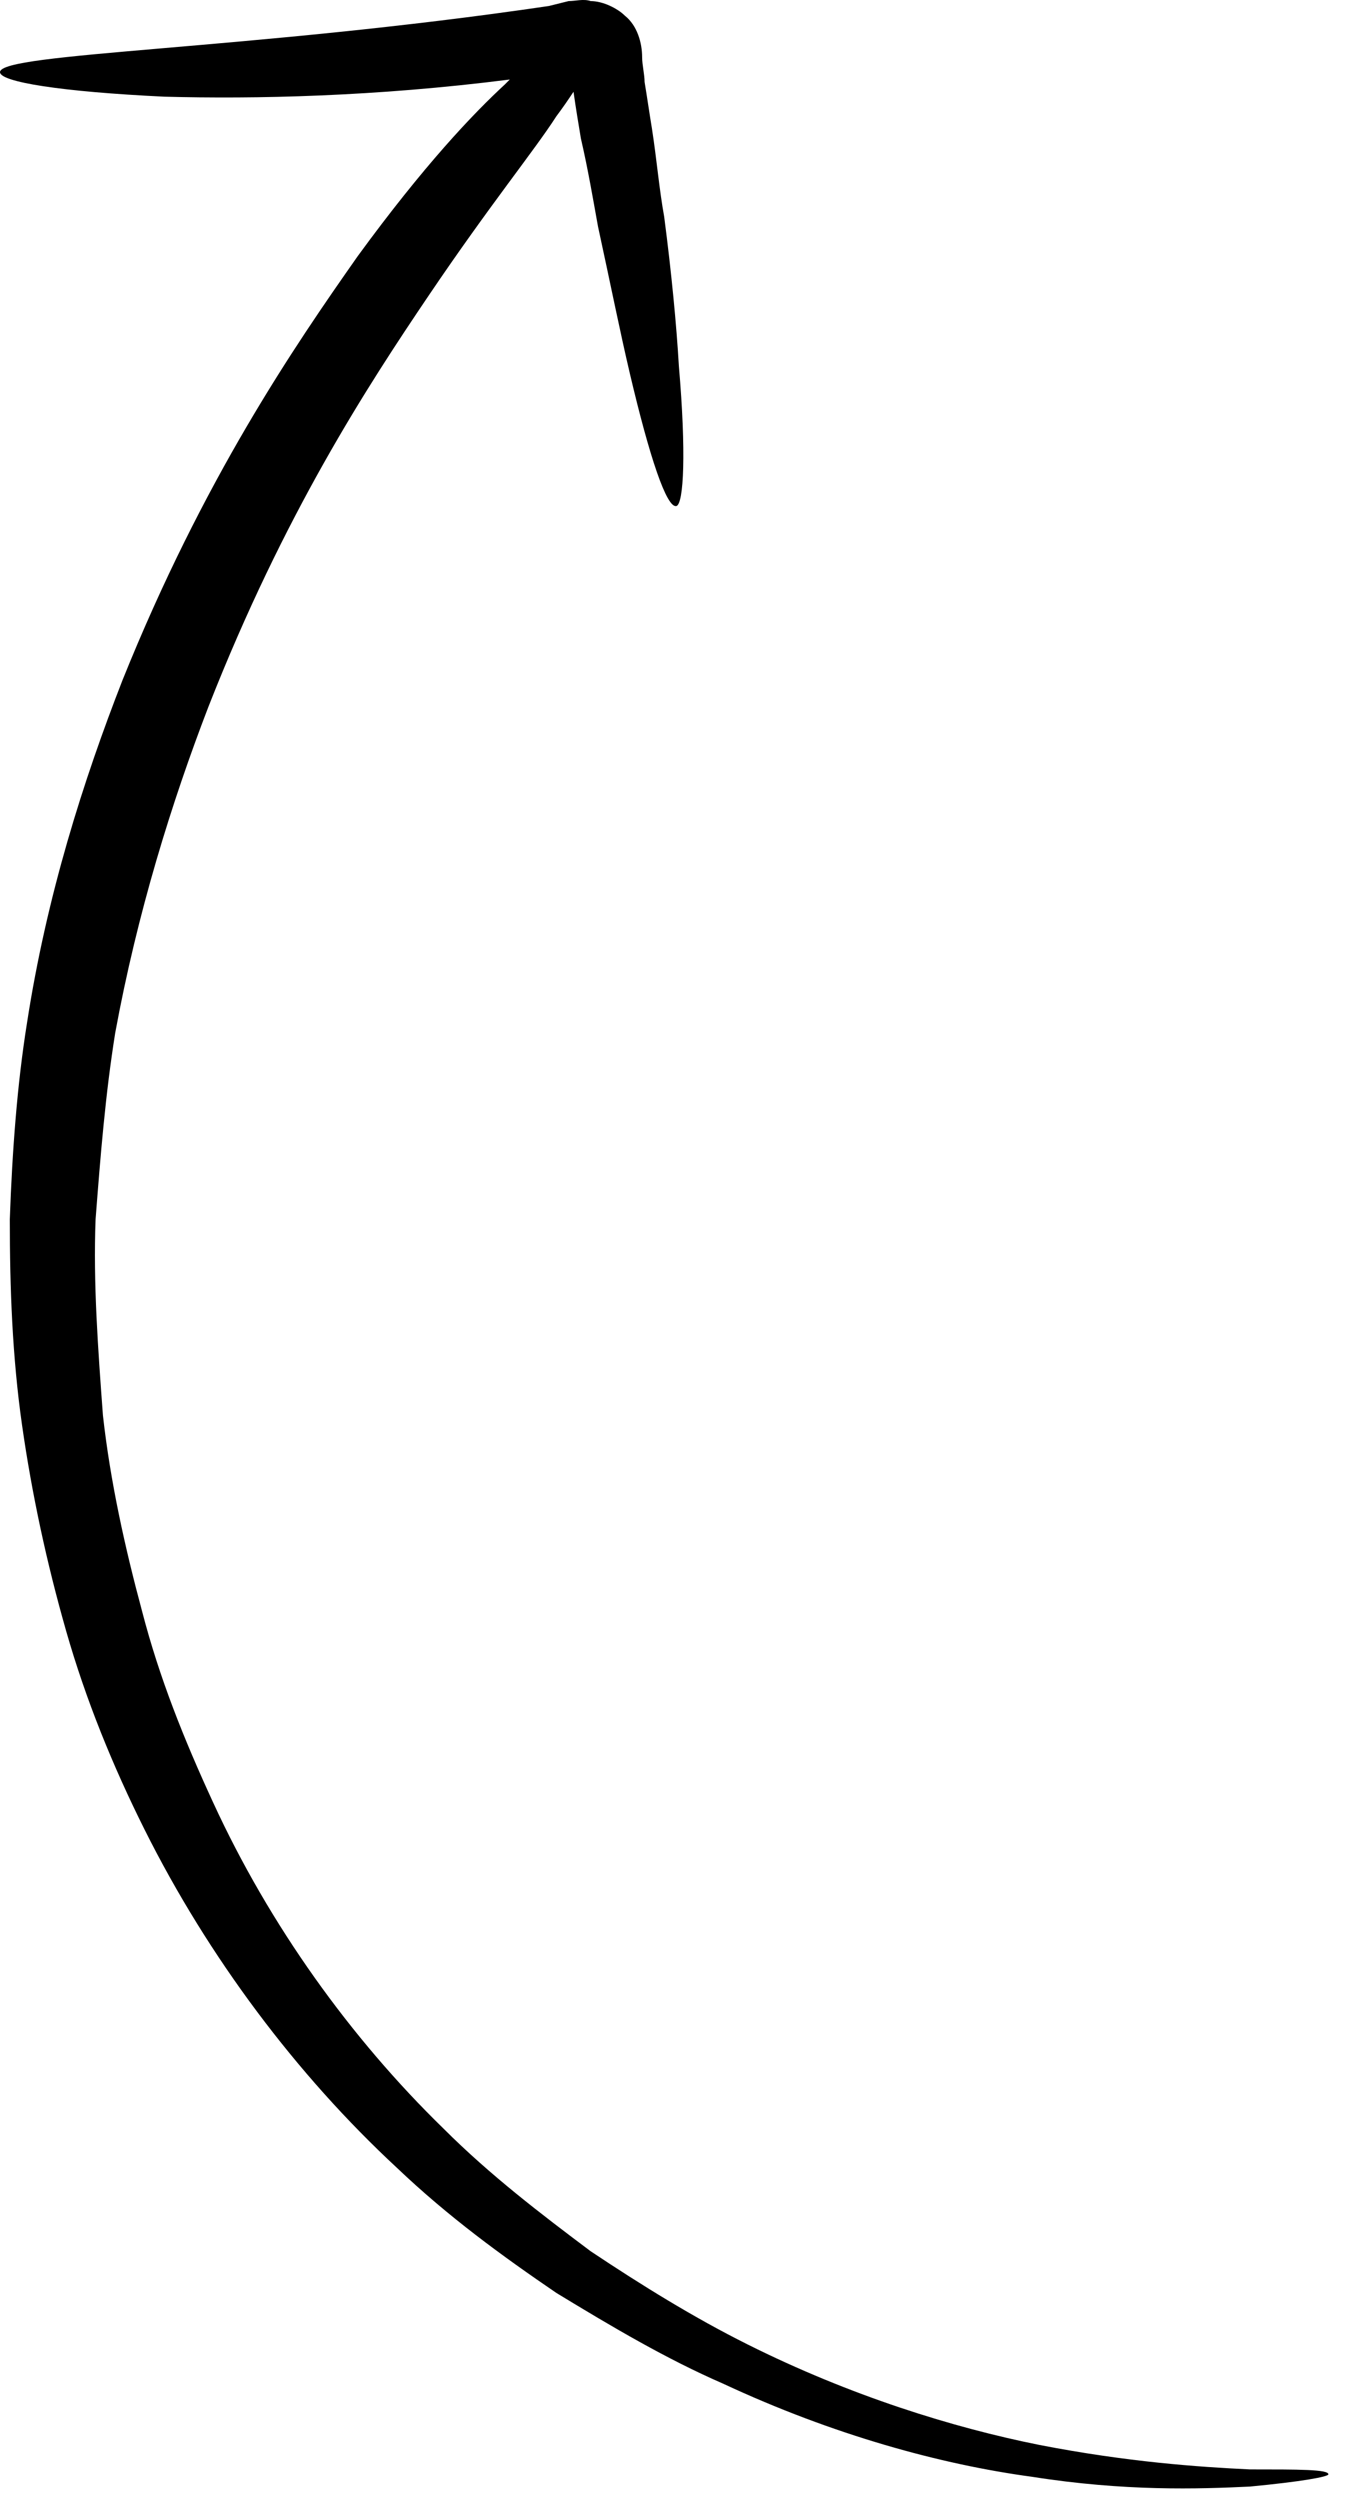 <?xml version="1.0" encoding="UTF-8"?> <svg xmlns="http://www.w3.org/2000/svg" width="55" height="102" viewBox="0 0 55 102" fill="none"> <path d="M23.2 0.044C23.5 0.044 23.8 -0.056 24.1 0.044C24.6 0.044 25.2 0.344 25.5 0.644C26 1.044 26.2 1.744 26.2 2.344C26.2 2.644 26.3 3.044 26.3 3.344C26.4 3.944 26.5 4.644 26.6 5.244C26.8 6.544 26.9 7.744 27.1 8.844C27.4 11.144 27.6 13.244 27.7 14.944C28 18.444 27.9 20.544 27.6 20.645C27.2 20.744 26.5 18.644 25.7 15.244C25.3 13.544 24.9 11.544 24.4 9.244C24.2 8.144 24 6.944 23.7 5.644C23.6 5.044 23.5 4.444 23.4 3.744C23.2 4.044 23 4.344 22.7 4.744C21.8 6.144 20 8.344 17.5 12.044C15 15.744 11.6 20.944 8.5 28.844C7 32.744 5.6 37.245 4.7 42.145C4.3 44.645 4.1 47.144 3.9 49.744C3.8 52.344 4 55.044 4.2 57.744C4.5 60.444 5.1 63.144 5.8 65.744C6.5 68.444 7.5 70.944 8.7 73.544C11 78.544 14.3 83.144 18.1 86.844C20 88.744 22.1 90.344 24.1 91.844C26.2 93.244 28.3 94.544 30.5 95.644C34.7 97.744 38.9 99.044 42.4 99.744C46 100.444 48.9 100.644 51 100.744C53 100.744 54.2 100.744 54.2 100.944C54.2 101.044 53.1 101.244 51 101.444C48.9 101.544 45.9 101.644 42.1 101.044C38.4 100.544 34 99.344 29.5 97.244C27.2 96.244 25 94.944 22.7 93.544C20.5 92.044 18.3 90.445 16.2 88.445C12.1 84.644 8.5 79.844 5.9 74.644C4.6 72.044 3.5 69.344 2.7 66.544C1.9 63.744 1.3 60.944 0.9 58.145C0.5 55.344 0.4 52.544 0.4 49.744C0.5 46.944 0.7 44.244 1.1 41.744C1.9 36.544 3.4 31.844 5 27.744C8.3 19.544 12 14.144 14.6 10.444C17.3 6.744 19.3 4.644 20.6 3.444C20.7 3.344 20.8 3.244 20.8 3.244C15.3 3.944 10.4 4.044 6.7 3.944C2.5 3.744 0 3.344 0 2.944C0 2.144 10.2 2.044 22.4 0.244L23.2 0.044Z" fill="black"></path> </svg> 